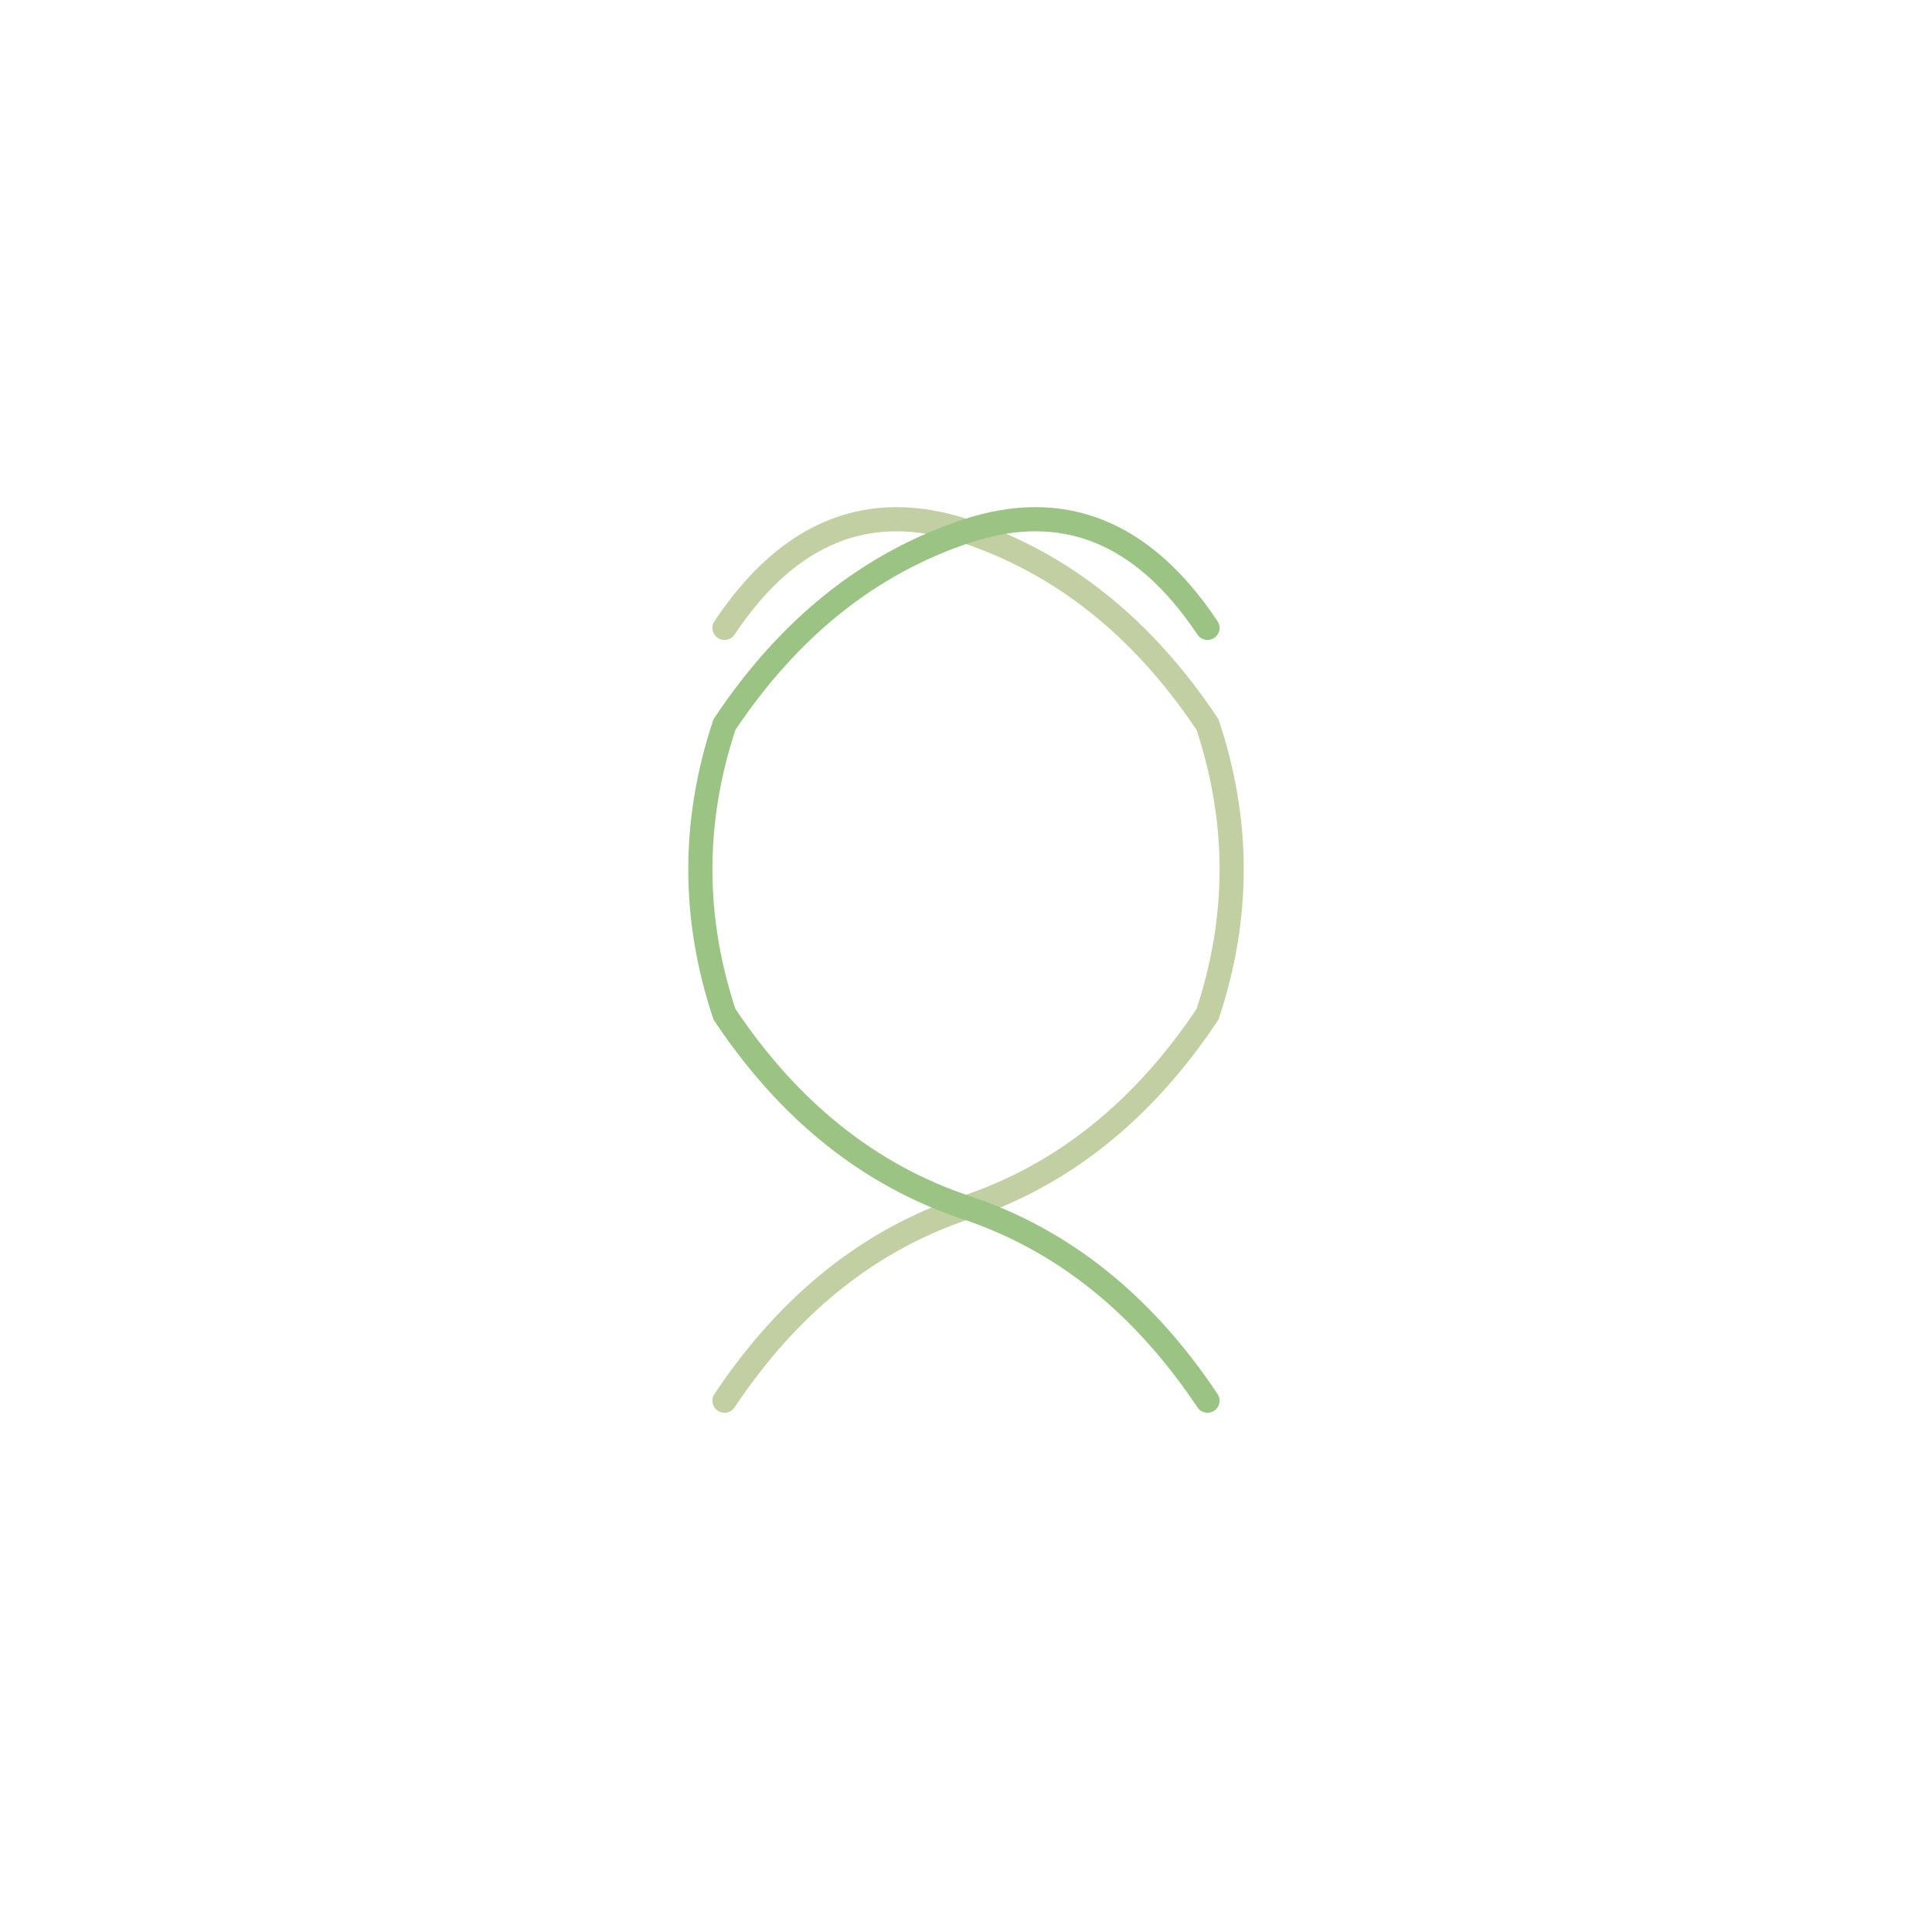 <svg xmlns="http://www.w3.org/2000/svg" viewBox="0 0 200 200">
  <defs>
    <linearGradient id="helixGrad" x1="0%" y1="0%" x2="0%" y2="100%">
      <stop offset="0%" style="stop-color:rgb(193,207,162);stop-opacity:1" />
      <stop offset="100%" style="stop-color:rgb(154,195,132);stop-opacity:1" />
    </linearGradient>
  </defs>
  
  <path d="M 75 65 Q 85 50, 100 55 Q 115 60, 125 75 Q 130 90, 125 105 Q 115 120, 100 125 Q 85 130, 75 145" 
        fill="none" 
        stroke="rgb(193,207,162)" 
        stroke-width="2.5" 
        stroke-linecap="round"/>
  
  <path d="M 125 65 Q 115 50, 100 55 Q 85 60, 75 75 Q 70 90, 75 105 Q 85 120, 100 125 Q 115 130, 125 145" 
        fill="none" 
        stroke="rgb(154,195,132)" 
        stroke-width="2.5" 
        stroke-linecap="round"/>
  
  <line x1="80" y1="68" x2="120" y2="68" 
        stroke="url(#helixGrad)" 
        stroke-width="2" 
        opacity="0.7"/>
  
  <line x1="78" y1="85" x2="122" y2="85" 
        stroke="url(#helixGrad)" 
        stroke-width="2" 
        opacity="0.7"/>
  
  <line x1="77" y1="102" x2="123" y2="102" 
        stroke="url(#helixGrad)" 
        stroke-width="2" 
        opacity="0.7"/>
  
  <line x1="80" y1="119" x2="120" y2="119" 
        stroke="url(#helixGrad)" 
        stroke-width="2" 
        opacity="0.7"/>
  
  <line x1="85" y1="136" x2="115" y2="136" 
        stroke="url(#helixGrad)" 
        stroke-width="2" 
        opacity="0.7"/>
</svg>